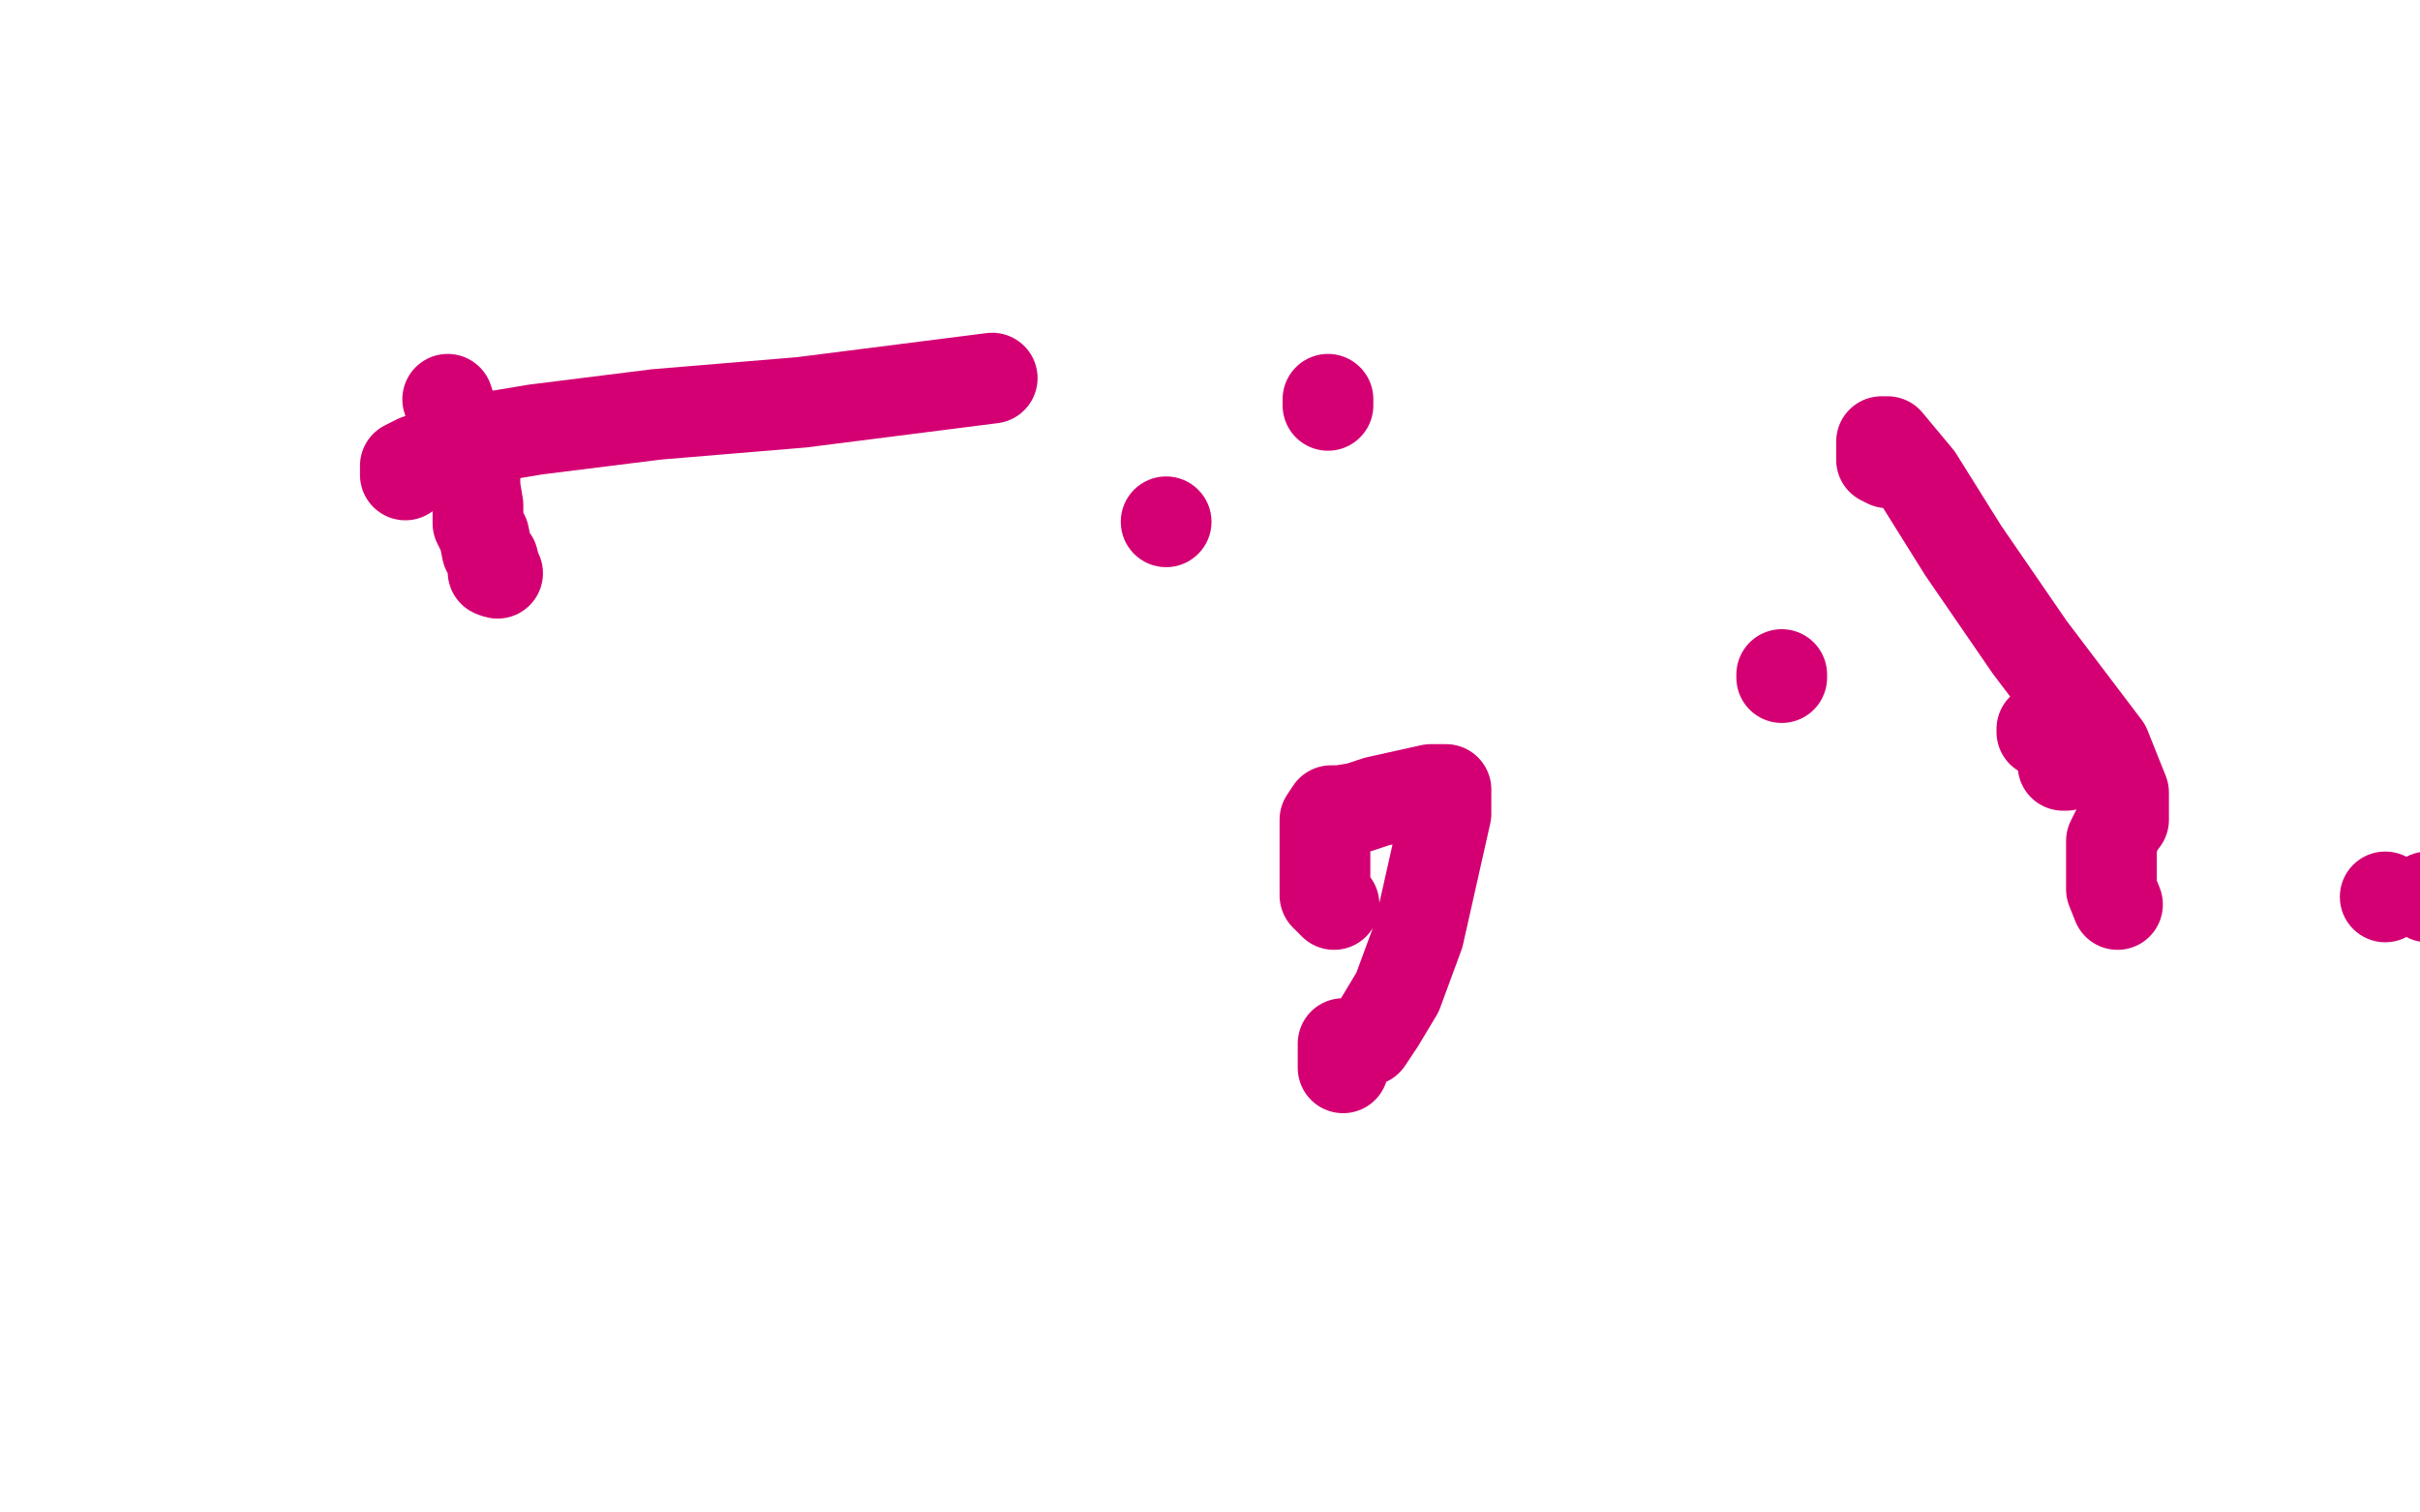 <?xml version="1.0" standalone="no"?>
<!DOCTYPE svg PUBLIC "-//W3C//DTD SVG 1.1//EN"
"http://www.w3.org/Graphics/SVG/1.1/DTD/svg11.dtd">

<svg width="800" height="500" version="1.1" xmlns="http://www.w3.org/2000/svg" xmlns:xlink="http://www.w3.org/1999/xlink" style="stroke-antialiasing: false"><desc>This SVG has been created on https://colorillo.com/</desc><rect x='0' y='0' width='800' height='500' style='fill: rgb(255,255,255); stroke-width:0' /><circle cx="164.5" cy="189.5" r="15" style="fill: #d40073; stroke-antialiasing: false; stroke-antialias: 0; opacity: 1.0"/>
<polyline points="148,132 148,132 148,132 149,135 149,135 150,141 150,141 151,142 151,142 151,144 151,144 152,147 152,147 153,149 153,149 154,150 154,150 155,152 155,152 155,154 155,154 156,155 156,155 156,156 156,156 157,157 157,157 157,158 157,158 157,159 157,159 157,161 157,161 158,167 158,167 158,173 158,173 160,177 160,177 161,182 161,182 162,184 162,184 163,185 163,185 163,189 163,189 164,189 164,189" style="fill: none; stroke: #d40073; stroke-width: 30; stroke-linejoin: round; stroke-linecap: round; stroke-antialiasing: false; stroke-antialias: 0; opacity: 1.0"/>
<polyline points="134,157 134,156 134,156 134,155 134,155 134,154 134,154 138,152 138,152 145,150 145,150 165,144 165,144 177,142 177,142 217,137 217,137 265,133 265,133 328,125 328,125" style="fill: none; stroke: #d40073; stroke-width: 30; stroke-linejoin: round; stroke-linecap: round; stroke-antialiasing: false; stroke-antialias: 0; opacity: 1.0"/>
<polyline points="439,134 439,133 439,133 439,132 439,132" style="fill: none; stroke: #d40073; stroke-width: 30; stroke-linejoin: round; stroke-linecap: round; stroke-antialiasing: false; stroke-antialias: 0; opacity: 1.0"/>
<polyline points="683,240 683,241 683,241 683,242 683,244 683,246 683,248 683,250 683,252 683,253 682,253" style="fill: none; stroke: #d40073; stroke-width: 30; stroke-linejoin: round; stroke-linecap: round; stroke-antialiasing: false; stroke-antialias: 0; opacity: 1.0"/>
<polyline points="444,353 444,346 444,346 444,345 444,345 447,345 447,345 449,345 449,345 452,344 452,344 456,338 456,338 462,328 462,328 469,309 469,309 478,269 478,269 478,268 478,268 478,262 478,262 478,261 478,261 478,261 478,261 473,261 473,261 455,265 455,265 449,267 449,267 443,268 443,268 440,268 440,268 438,271 438,271 438,275 438,275 438,276 438,276 438,285 438,285 438,290 438,290 438,294 438,294 438,296 438,296 439,297 439,297 440,298 440,298 441,299 441,299" style="fill: none; stroke: #d40073; stroke-width: 30; stroke-linejoin: round; stroke-linecap: round; stroke-antialiasing: false; stroke-antialias: 0; opacity: 1.0"/>
<circle cx="788.5" cy="296.5" r="15" style="fill: #d40073; stroke-antialiasing: false; stroke-antialias: 0; opacity: 1.0"/>
<circle cx="802.5" cy="296.5" r="15" style="fill: #d40073; stroke-antialiasing: false; stroke-antialias: 0; opacity: 1.0"/>
<polyline points="700,299 698,294 698,294 698,288 698,288 698,278 698,278 699,276 699,276 701,272 701,272 702,271 702,271 702,270 702,270 702,268 702,268 702,266 702,266 702,262 702,262 696,247 696,247 671,214 671,214 649,182 649,182 634,158 634,158 624,146 624,146 622,146 622,146 622,152 624,153" style="fill: none; stroke: #d40073; stroke-width: 30; stroke-linejoin: round; stroke-linecap: round; stroke-antialiasing: false; stroke-antialias: 0; opacity: 1.0"/>
<polyline points="675,242 675,241 675,241" style="fill: none; stroke: #d40073; stroke-width: 30; stroke-linejoin: round; stroke-linecap: round; stroke-antialiasing: false; stroke-antialias: 0; opacity: 1.0"/>
<polyline points="589,224 589,223 589,223" style="fill: none; stroke: #d40073; stroke-width: 30; stroke-linejoin: round; stroke-linecap: round; stroke-antialiasing: false; stroke-antialias: 0; opacity: 1.0"/>
<circle cx="385.5" cy="172.5" r="15" style="fill: #d40073; stroke-antialiasing: false; stroke-antialias: 0; opacity: 1.0"/>
</svg>
